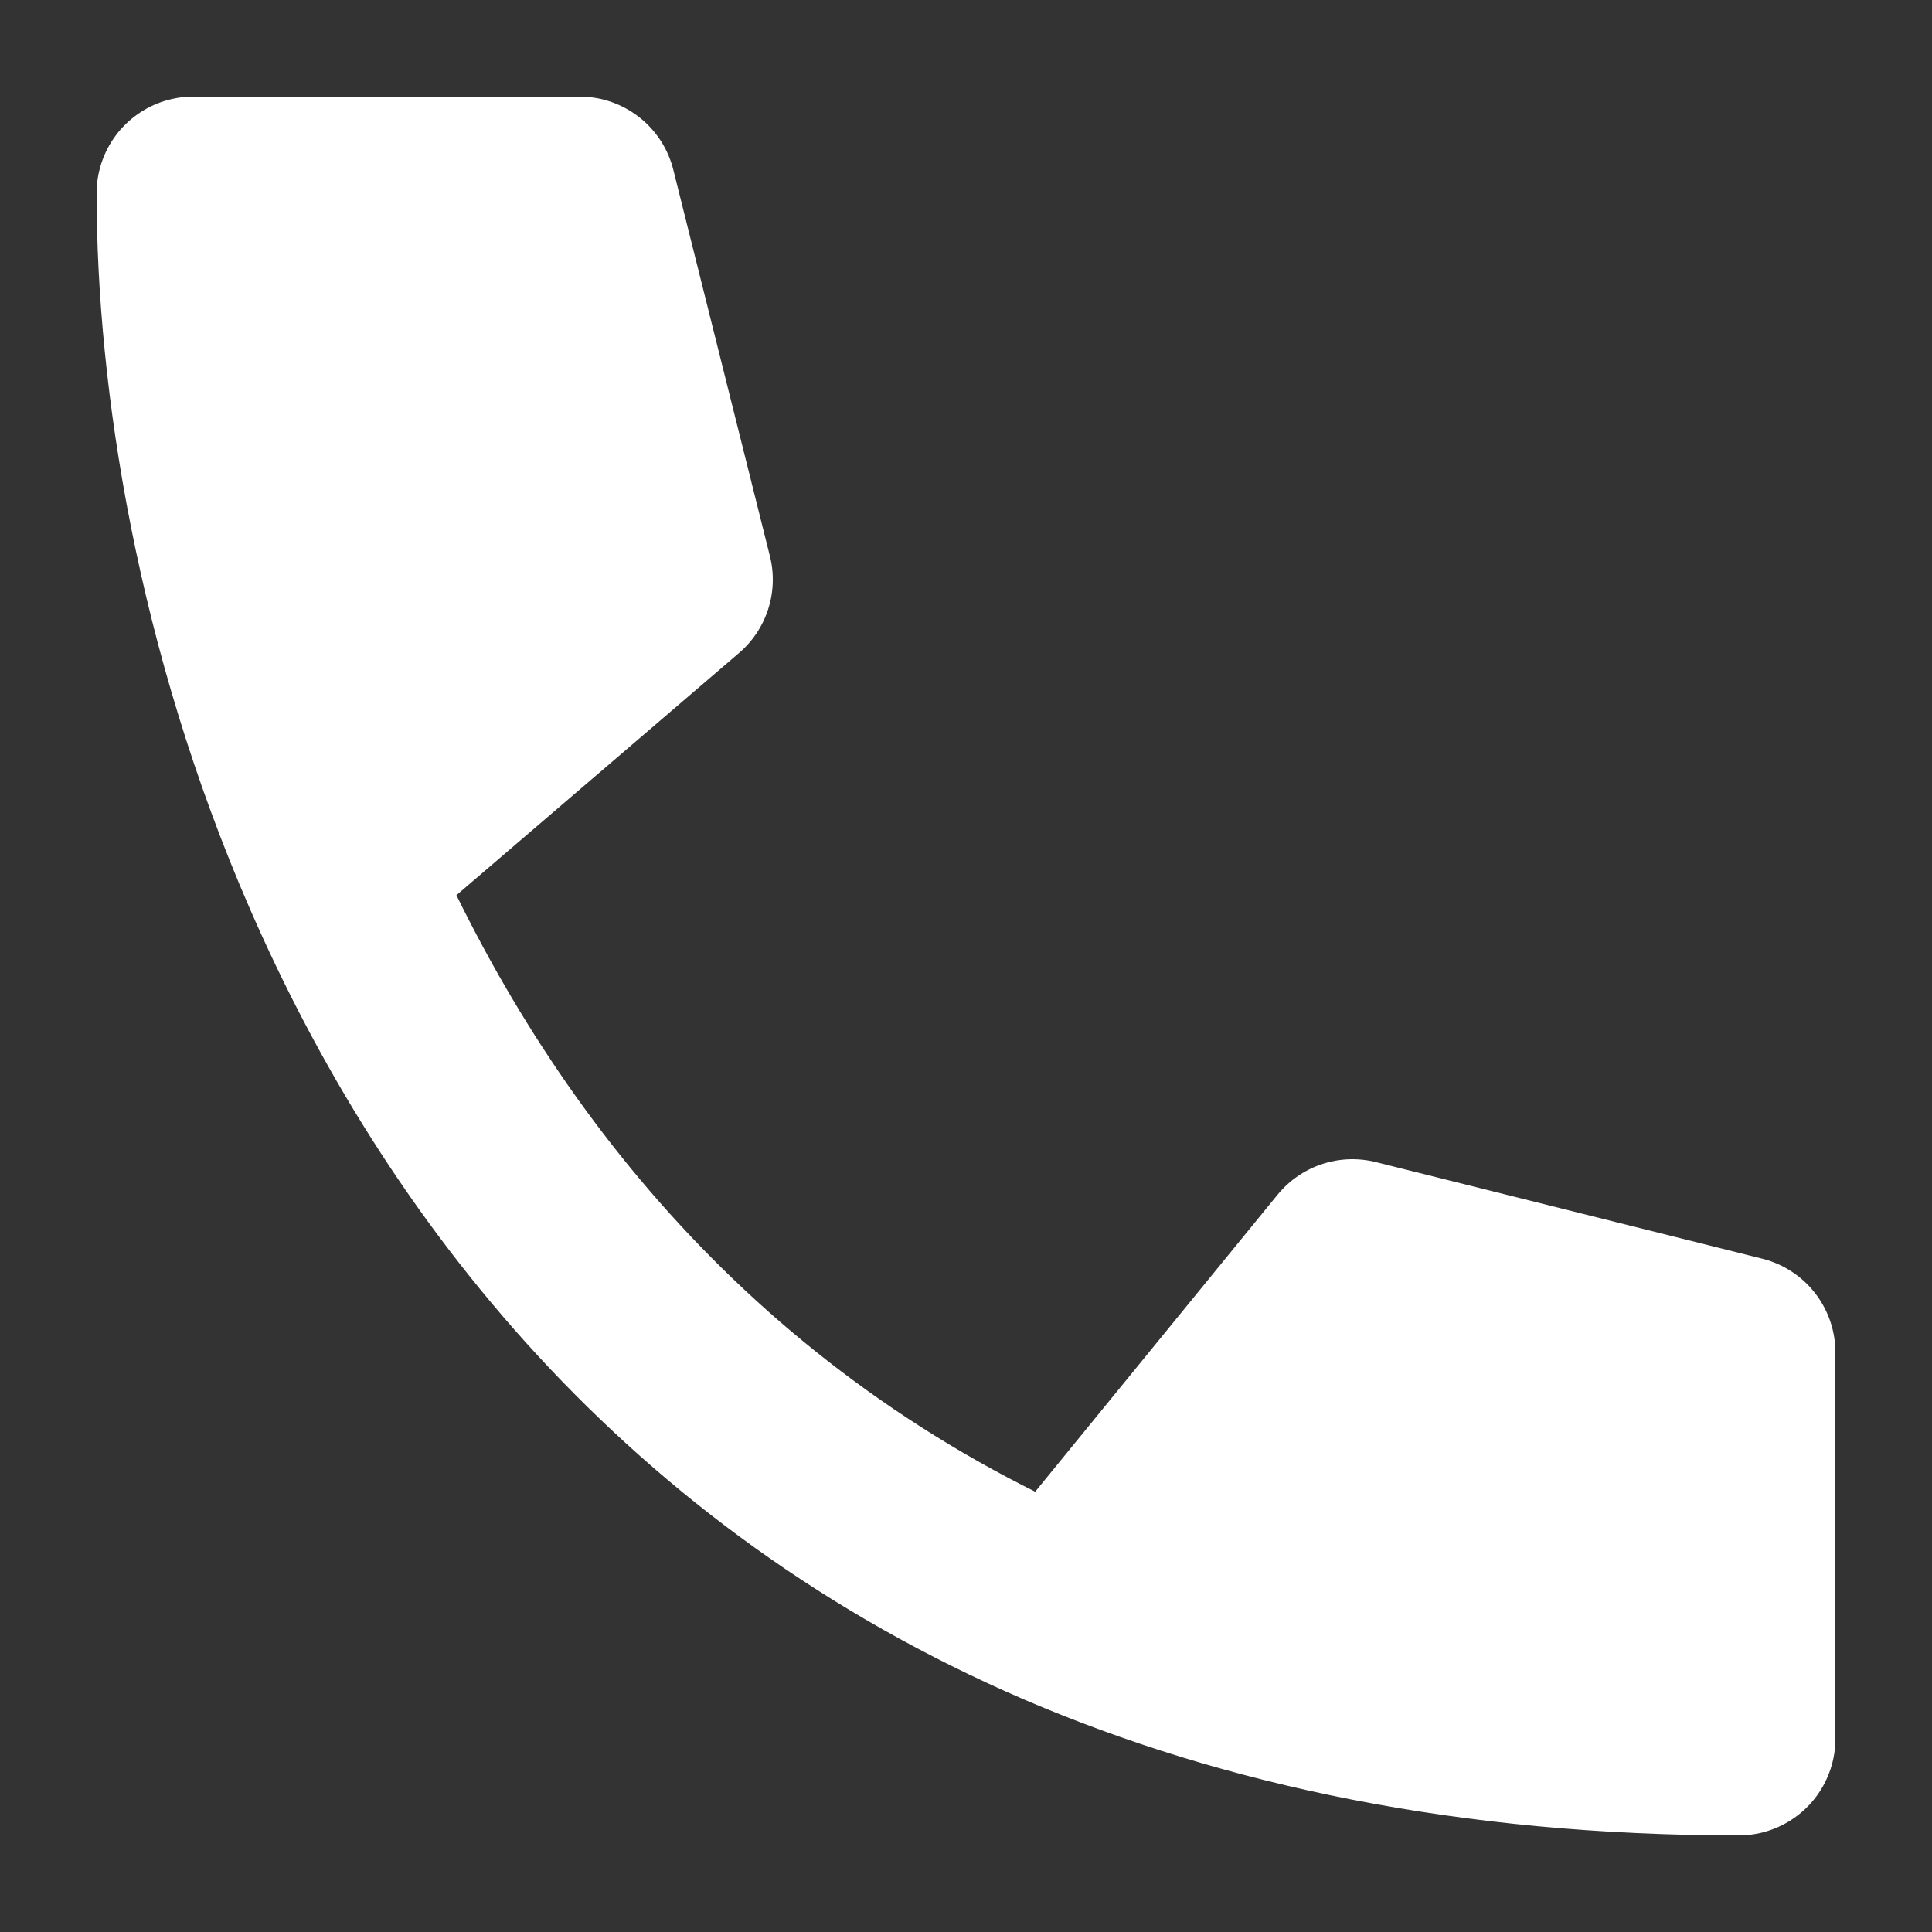 <svg width="10" height="10" viewBox="0 0 10 10" fill="none" xmlns="http://www.w3.org/2000/svg">
<rect x="0" y="0" width="10" height="10" fill="#333333" stroke="none"/>
<path d="M9 7V9C7.621 9 6.465 8.752 5.5 8.338C3.579 7.511 2.412 6.022 1.75 4.5C1.2 3.236 1 1.949 1 1H3L3.5 3L1.75 4.5C2.412 6.022 3.579 7.511 5.5 8.338L7 6.5L9 7Z" fill="white"/>
<path d="M5.5 8.338C6.465 8.752 7.621 9 9 9V7L7 6.5L5.5 8.338ZM5.5 8.338C3.579 7.511 2.412 6.022 1.75 4.5M1.75 4.5C1.2 3.236 1 1.949 1 1H3L3.5 3L1.75 4.5Z" stroke="white" stroke-linecap="round" stroke-linejoin="round"/>
</svg>

